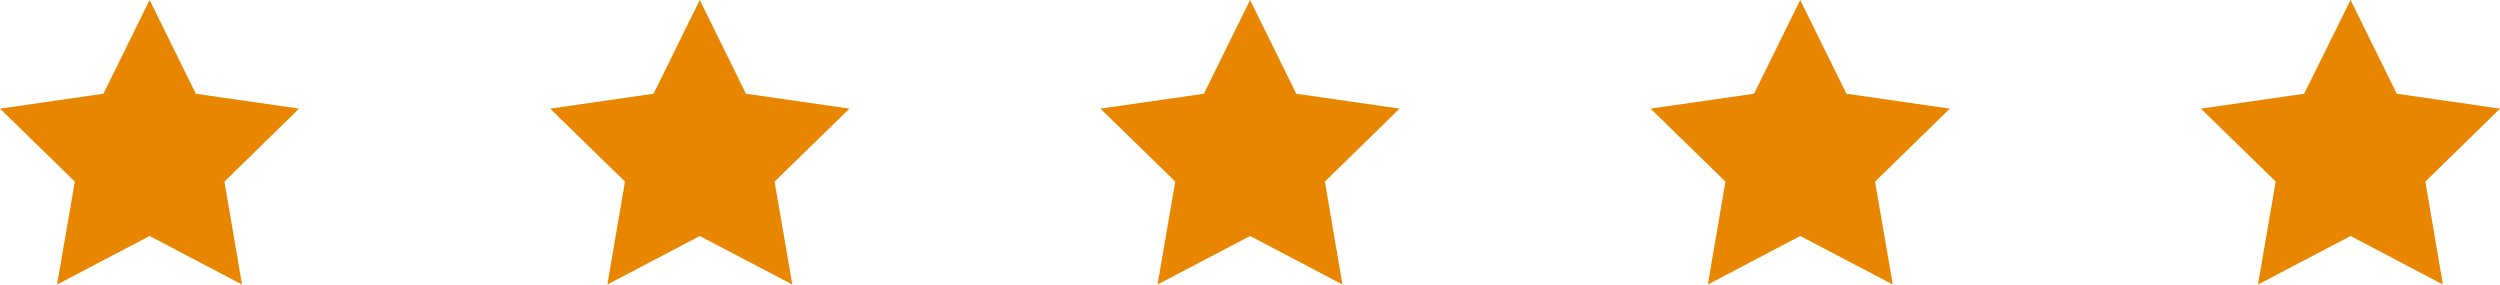 <?xml version="1.0" encoding="UTF-8"?>
<svg id="Warstwa_1" data-name="Warstwa 1" xmlns="http://www.w3.org/2000/svg" viewBox="0 0 149.37 17">
  <defs>
    <style>
      .cls-1 {
        fill: #e98600;
        stroke-width: 0px;
      }
    </style>
  </defs>
  <polygon class="cls-1" points="8.94 0 11.7 5.6 17.87 6.49 13.41 10.85 14.46 17 8.94 14.1 3.41 17 4.47 10.85 0 6.49 6.18 5.6 8.94 0"/>
  <polygon class="cls-1" points="41.81 0 44.57 5.6 50.75 6.49 46.28 10.85 47.34 17 41.81 14.1 36.29 17 37.34 10.85 32.87 6.49 39.05 5.6 41.81 0"/>
  <polygon class="cls-1" points="74.69 0 77.45 5.6 83.62 6.49 79.16 10.85 80.21 17 74.69 14.1 69.16 17 70.22 10.85 65.75 6.49 71.93 5.6 74.69 0"/>
  <polygon class="cls-1" points="107.56 0 110.32 5.6 116.5 6.49 112.03 10.85 113.09 17 107.56 14.1 102.04 17 103.09 10.85 98.62 6.49 104.8 5.6 107.56 0"/>
  <polygon class="cls-1" points="140.44 0 143.2 5.6 149.37 6.49 144.91 10.85 145.96 17 140.44 14.1 134.91 17 135.97 10.85 131.5 6.49 137.67 5.6 140.44 0"/>
</svg>